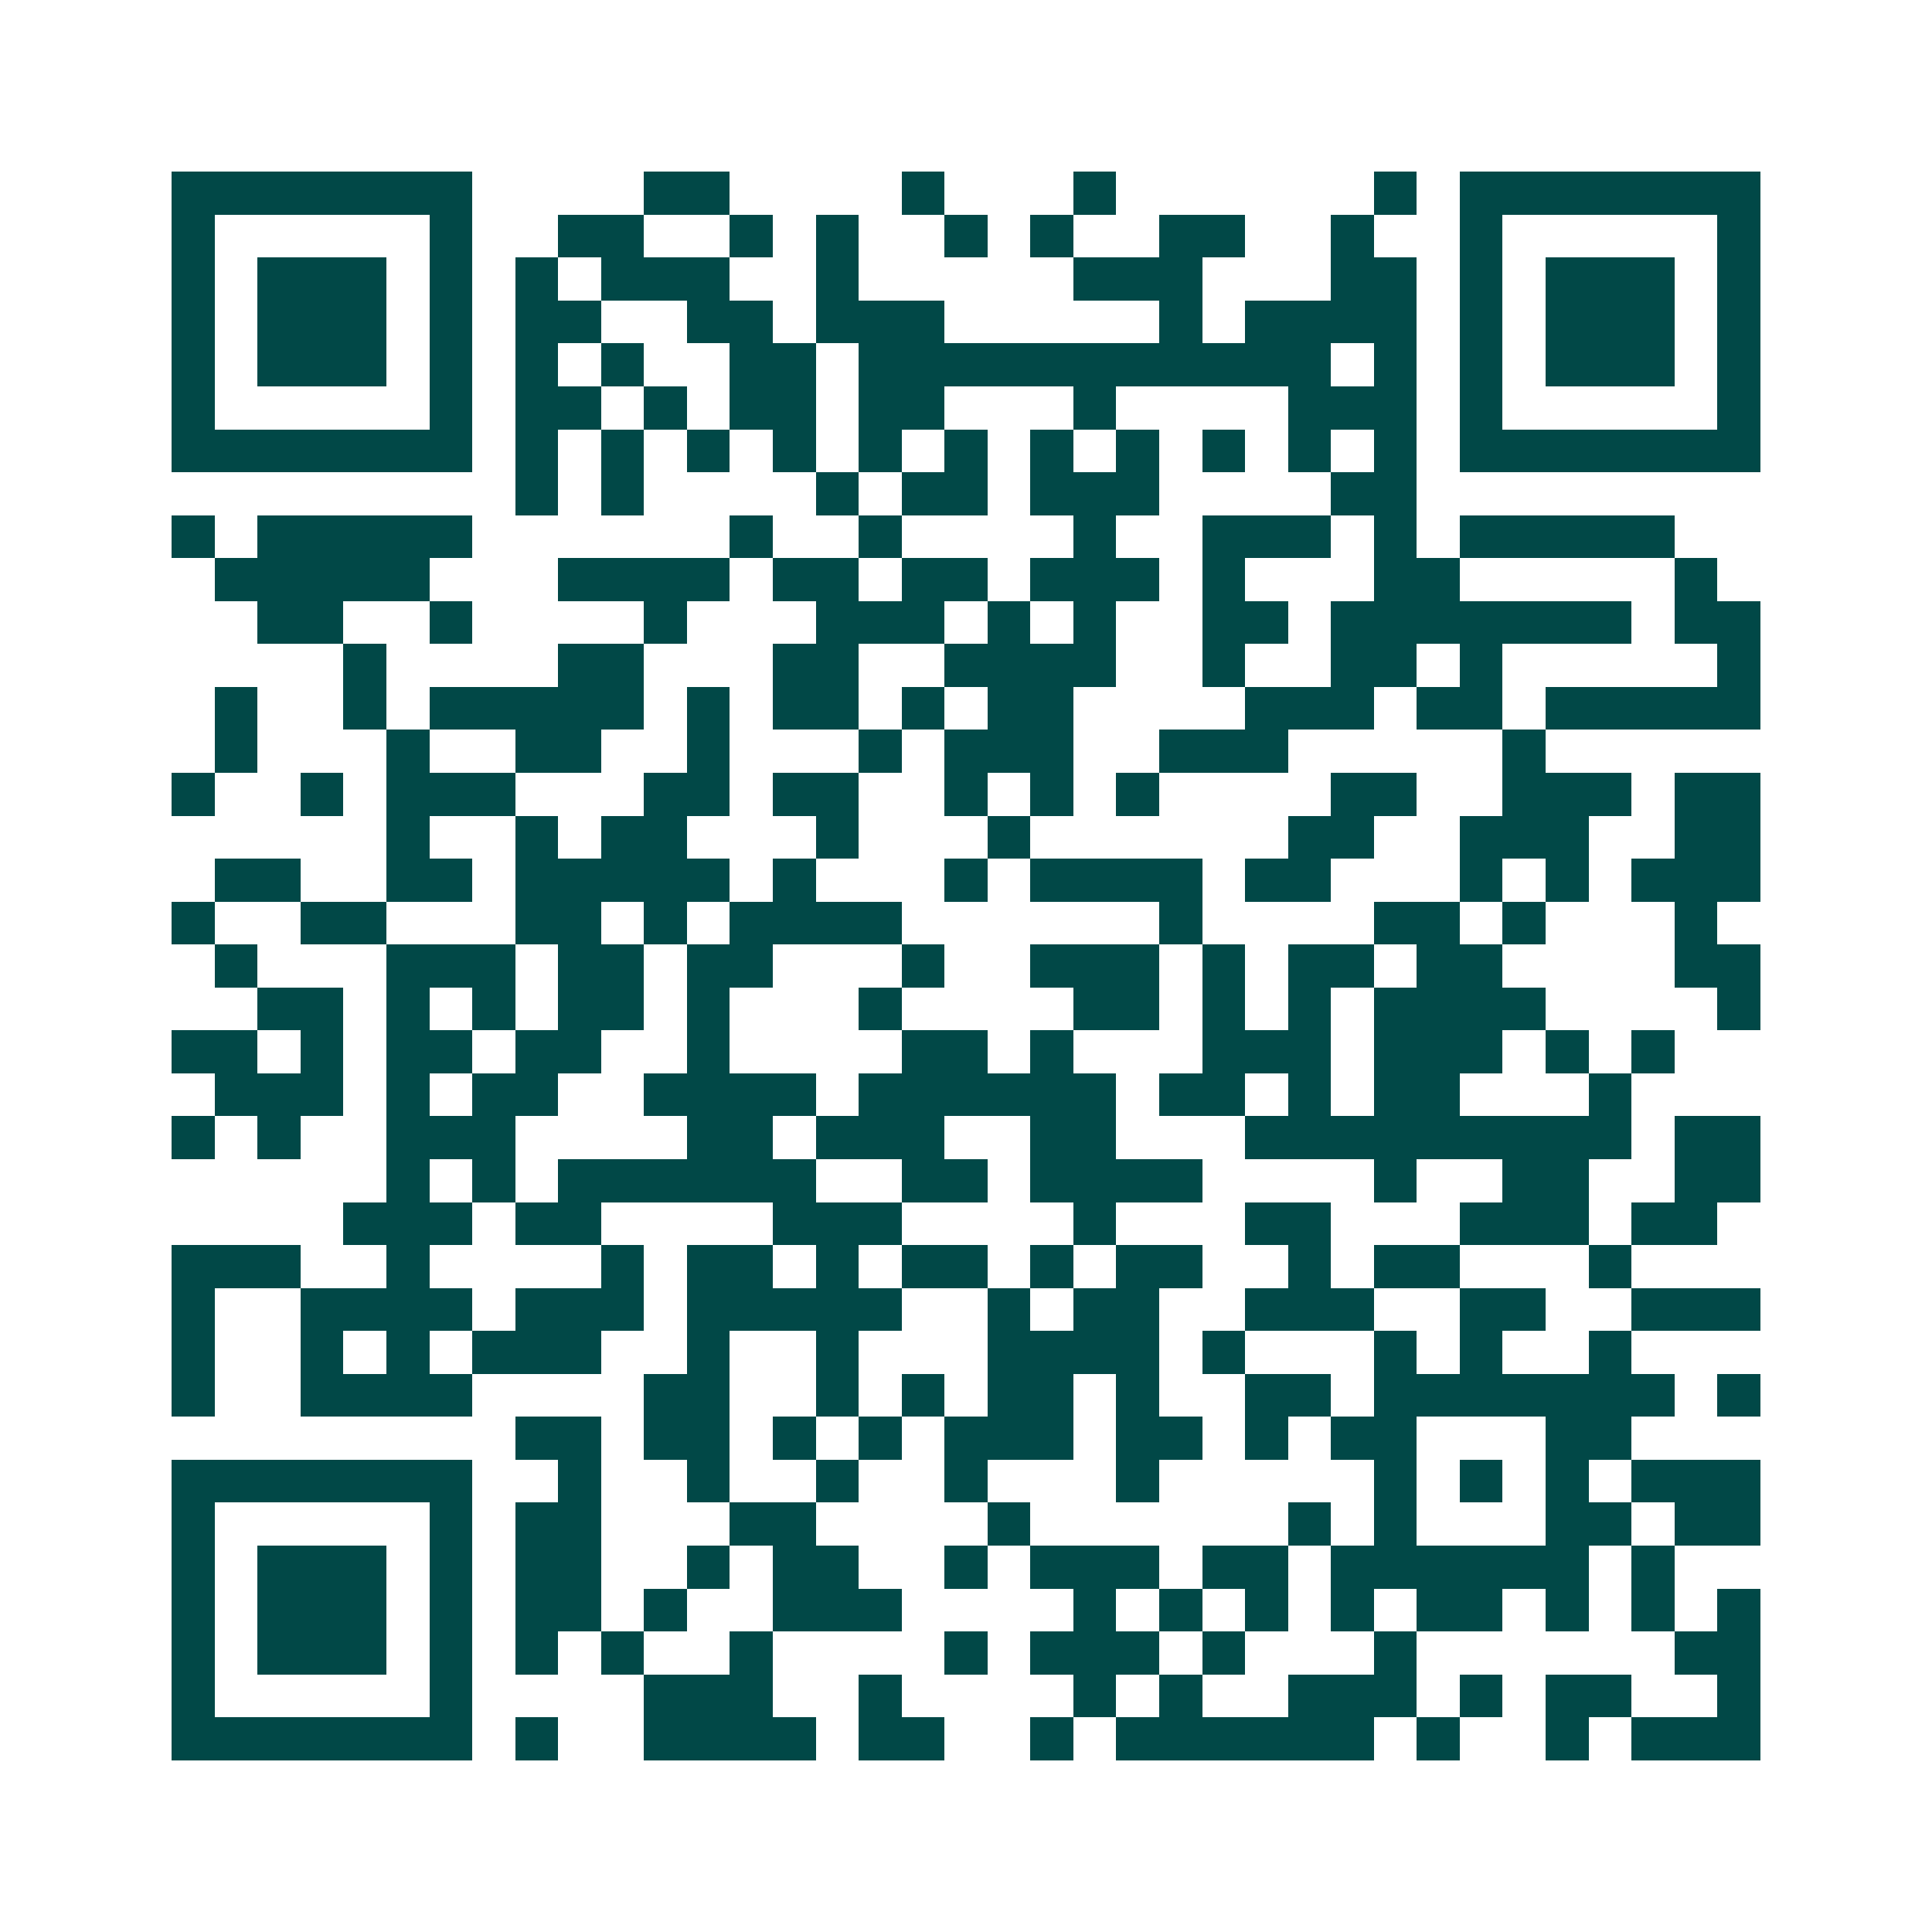 <svg xmlns="http://www.w3.org/2000/svg" width="200" height="200" viewBox="0 0 45 45" shape-rendering="crispEdges"><path fill="#ffffff" d="M0 0h45v45H0z"/><path stroke="#014847" d="M4 4.5h7m4 0h2m4 0h1m3 0h1m6 0h1m1 0h7M4 5.5h1m5 0h1m2 0h2m2 0h1m1 0h1m2 0h1m1 0h1m2 0h2m2 0h1m2 0h1m5 0h1M4 6.5h1m1 0h3m1 0h1m1 0h1m1 0h3m2 0h1m5 0h3m3 0h2m1 0h1m1 0h3m1 0h1M4 7.5h1m1 0h3m1 0h1m1 0h2m2 0h2m1 0h3m5 0h1m1 0h4m1 0h1m1 0h3m1 0h1M4 8.5h1m1 0h3m1 0h1m1 0h1m1 0h1m2 0h2m1 0h11m1 0h1m1 0h1m1 0h3m1 0h1M4 9.5h1m5 0h1m1 0h2m1 0h1m1 0h2m1 0h2m3 0h1m4 0h3m1 0h1m5 0h1M4 10.5h7m1 0h1m1 0h1m1 0h1m1 0h1m1 0h1m1 0h1m1 0h1m1 0h1m1 0h1m1 0h1m1 0h1m1 0h7M12 11.5h1m1 0h1m4 0h1m1 0h2m1 0h3m4 0h2M4 12.5h1m1 0h5m6 0h1m2 0h1m4 0h1m2 0h3m1 0h1m1 0h5M5 13.5h5m3 0h4m1 0h2m1 0h2m1 0h3m1 0h1m3 0h2m5 0h1M6 14.5h2m2 0h1m4 0h1m3 0h3m1 0h1m1 0h1m2 0h2m1 0h7m1 0h2M8 15.5h1m4 0h2m3 0h2m2 0h4m2 0h1m2 0h2m1 0h1m5 0h1M5 16.5h1m2 0h1m1 0h5m1 0h1m1 0h2m1 0h1m1 0h2m4 0h3m1 0h2m1 0h5M5 17.5h1m3 0h1m2 0h2m2 0h1m3 0h1m1 0h3m2 0h3m5 0h1M4 18.5h1m2 0h1m1 0h3m3 0h2m1 0h2m2 0h1m1 0h1m1 0h1m4 0h2m2 0h3m1 0h2M9 19.5h1m2 0h1m1 0h2m3 0h1m3 0h1m6 0h2m2 0h3m2 0h2M5 20.5h2m2 0h2m1 0h5m1 0h1m3 0h1m1 0h4m1 0h2m3 0h1m1 0h1m1 0h3M4 21.5h1m2 0h2m3 0h2m1 0h1m1 0h4m6 0h1m4 0h2m1 0h1m3 0h1M5 22.5h1m3 0h3m1 0h2m1 0h2m3 0h1m2 0h3m1 0h1m1 0h2m1 0h2m4 0h2M6 23.5h2m1 0h1m1 0h1m1 0h2m1 0h1m3 0h1m4 0h2m1 0h1m1 0h1m1 0h4m4 0h1M4 24.5h2m1 0h1m1 0h2m1 0h2m2 0h1m4 0h2m1 0h1m3 0h3m1 0h3m1 0h1m1 0h1M5 25.5h3m1 0h1m1 0h2m2 0h4m1 0h6m1 0h2m1 0h1m1 0h2m3 0h1M4 26.5h1m1 0h1m2 0h3m4 0h2m1 0h3m2 0h2m3 0h9m1 0h2M9 27.5h1m1 0h1m1 0h6m2 0h2m1 0h4m4 0h1m2 0h2m2 0h2M8 28.5h3m1 0h2m4 0h3m4 0h1m3 0h2m3 0h3m1 0h2M4 29.5h3m2 0h1m4 0h1m1 0h2m1 0h1m1 0h2m1 0h1m1 0h2m2 0h1m1 0h2m3 0h1M4 30.5h1m2 0h4m1 0h3m1 0h5m2 0h1m1 0h2m2 0h3m2 0h2m2 0h3M4 31.5h1m2 0h1m1 0h1m1 0h3m2 0h1m2 0h1m3 0h4m1 0h1m3 0h1m1 0h1m2 0h1M4 32.5h1m2 0h4m4 0h2m2 0h1m1 0h1m1 0h2m1 0h1m2 0h2m1 0h7m1 0h1M12 33.5h2m1 0h2m1 0h1m1 0h1m1 0h3m1 0h2m1 0h1m1 0h2m3 0h2M4 34.5h7m2 0h1m2 0h1m2 0h1m2 0h1m3 0h1m5 0h1m1 0h1m1 0h1m1 0h3M4 35.5h1m5 0h1m1 0h2m3 0h2m4 0h1m6 0h1m1 0h1m3 0h2m1 0h2M4 36.5h1m1 0h3m1 0h1m1 0h2m2 0h1m1 0h2m2 0h1m1 0h3m1 0h2m1 0h6m1 0h1M4 37.5h1m1 0h3m1 0h1m1 0h2m1 0h1m2 0h3m4 0h1m1 0h1m1 0h1m1 0h1m1 0h2m1 0h1m1 0h1m1 0h1M4 38.5h1m1 0h3m1 0h1m1 0h1m1 0h1m2 0h1m4 0h1m1 0h3m1 0h1m3 0h1m6 0h2M4 39.5h1m5 0h1m4 0h3m2 0h1m4 0h1m1 0h1m2 0h3m1 0h1m1 0h2m2 0h1M4 40.5h7m1 0h1m2 0h4m1 0h2m2 0h1m1 0h6m1 0h1m2 0h1m1 0h3"/></svg>
